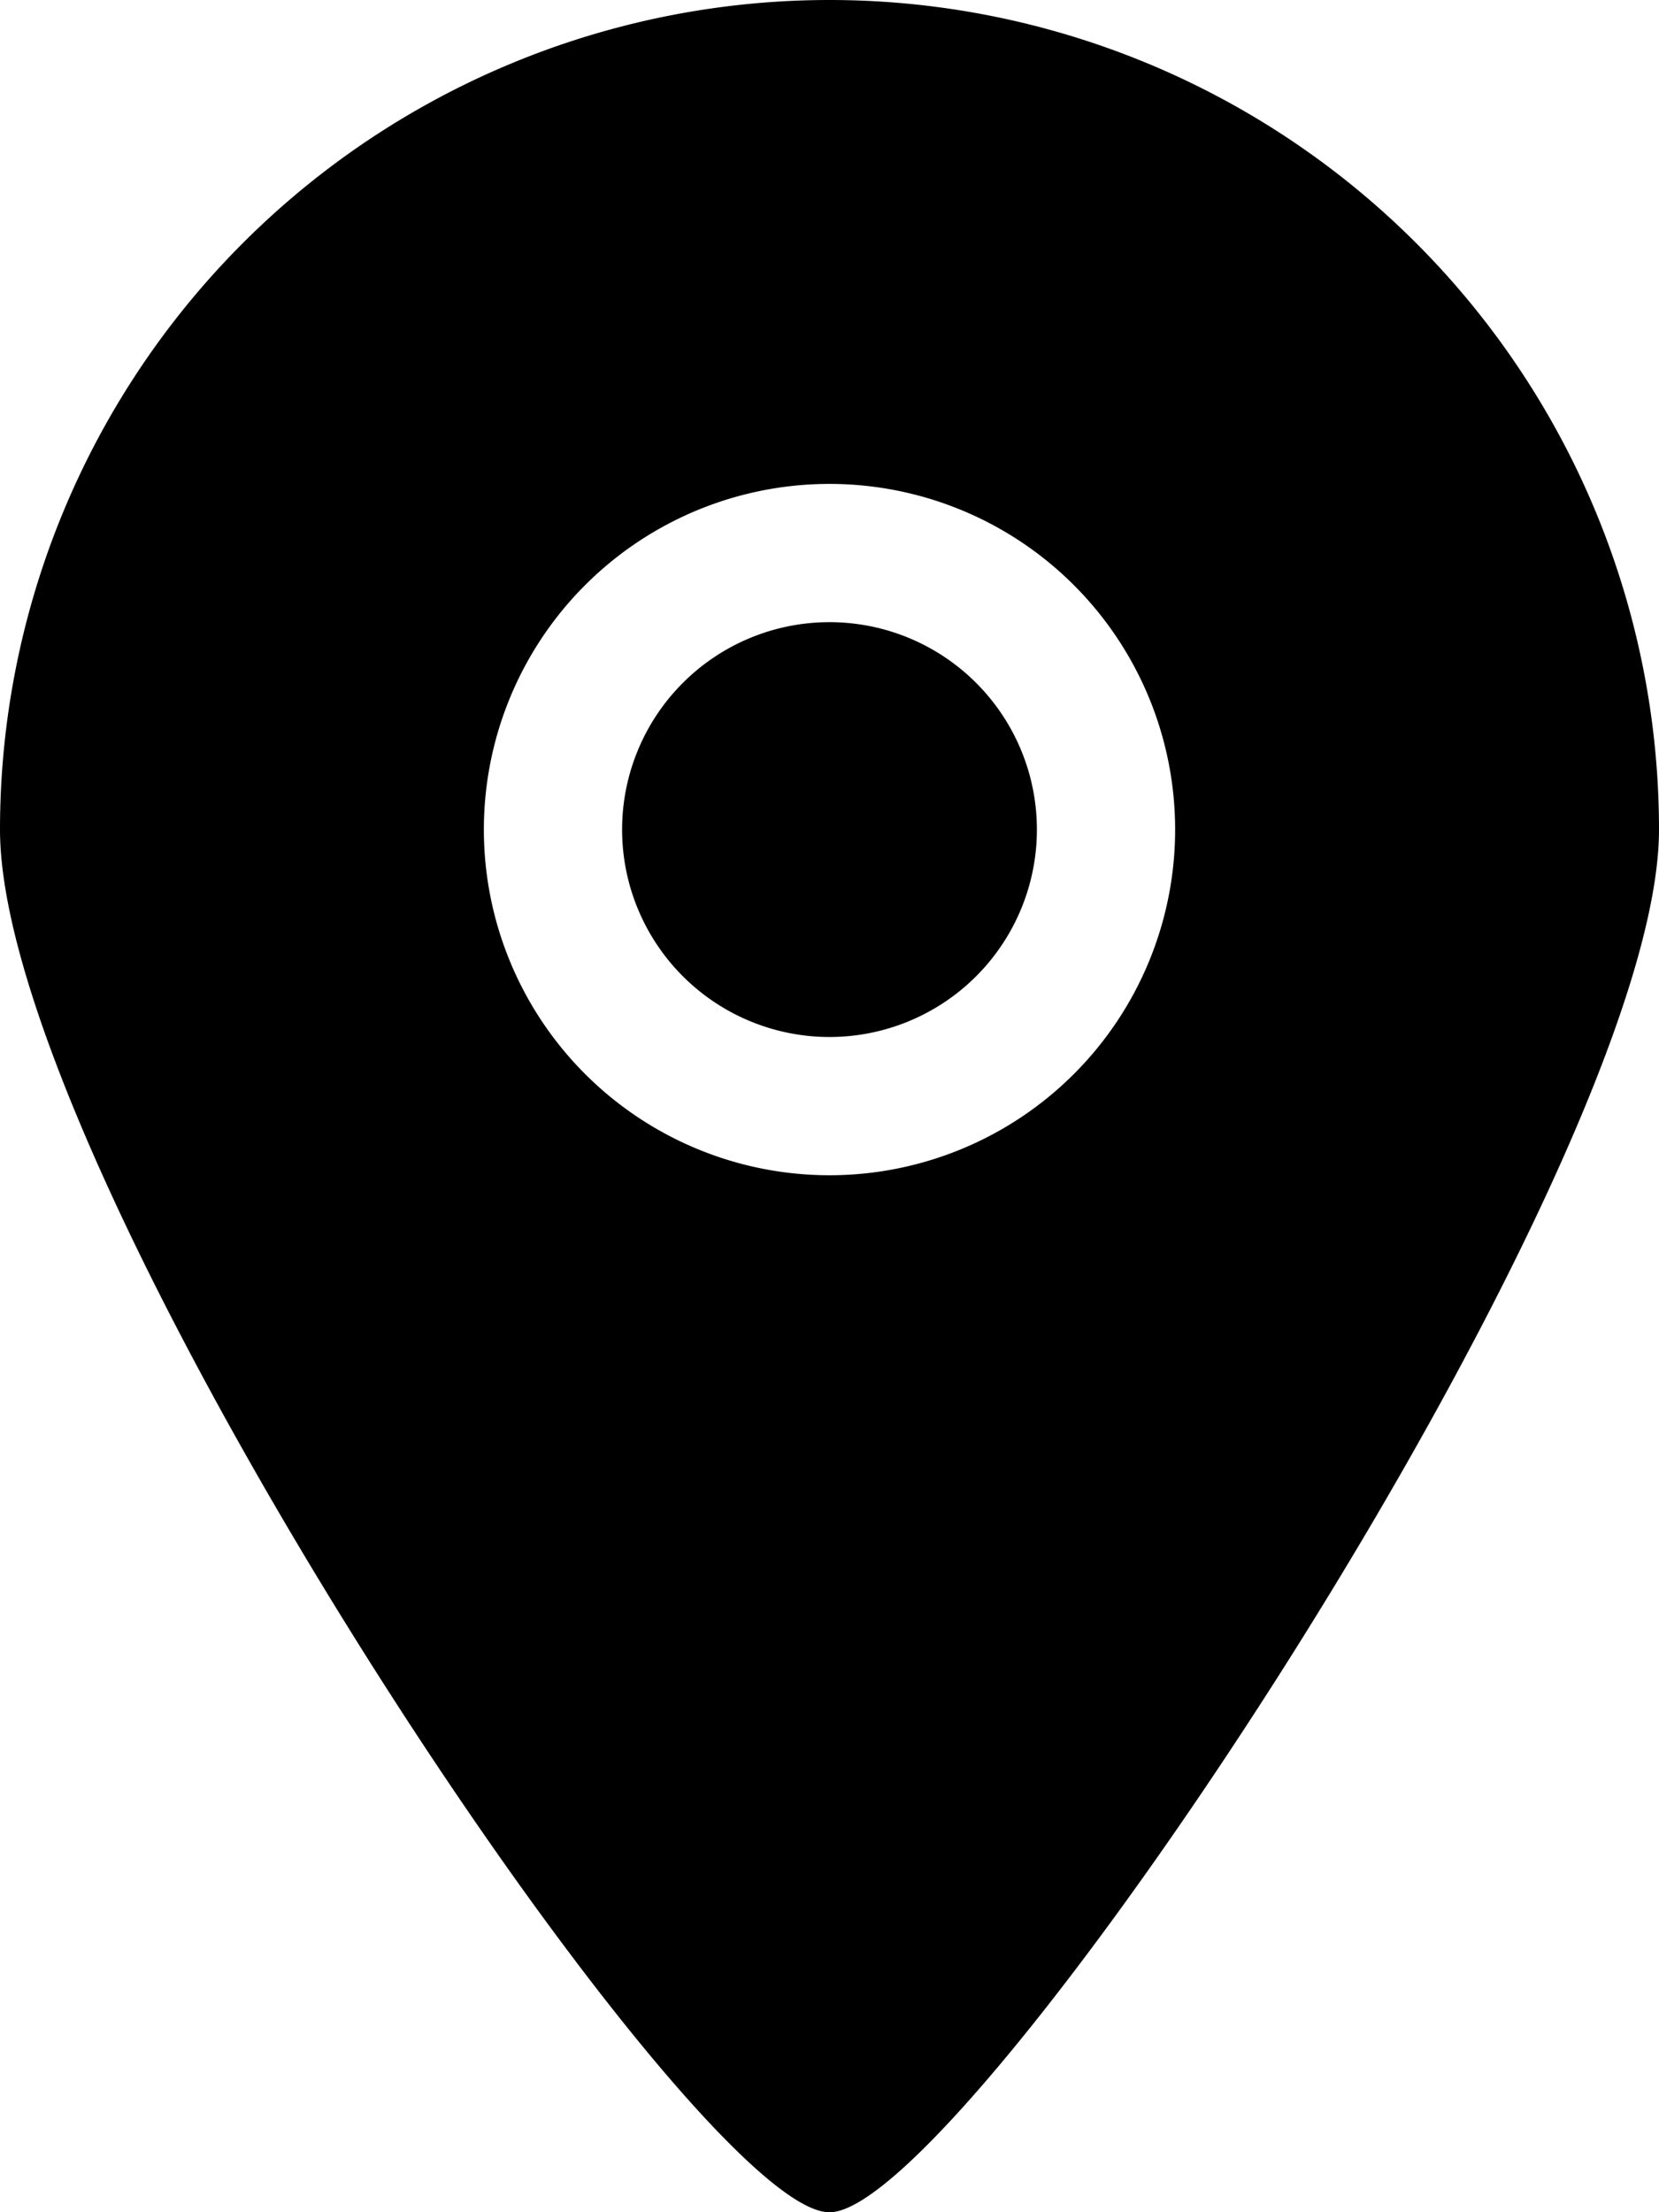 <?xml version="1.0" encoding="UTF-8"?> <svg xmlns="http://www.w3.org/2000/svg" id="location" width="19.046" height="25.394" viewBox="0 0 19.046 25.394"> <g id="Icon-Set-Filled"> <path id="location-2" data-name="location" d="M115.523,420.142a2.381,2.381,0,1,0,2.381,2.381,2.381,2.381,0,0,0-2.381-2.381Zm0,6.349a3.968,3.968,0,1,1,3.968-3.968,3.968,3.968,0,0,1-3.968,3.968Zm0-13.491A9.523,9.523,0,0,0,106,422.523c0,3.982,7.94,15.88,9.523,15.872,1.559.009,9.523-11.943,9.523-15.872A9.523,9.523,0,0,0,115.523,413Z" transform="translate(-106 -413)" fill-rule="evenodd"></path> </g> </svg> 